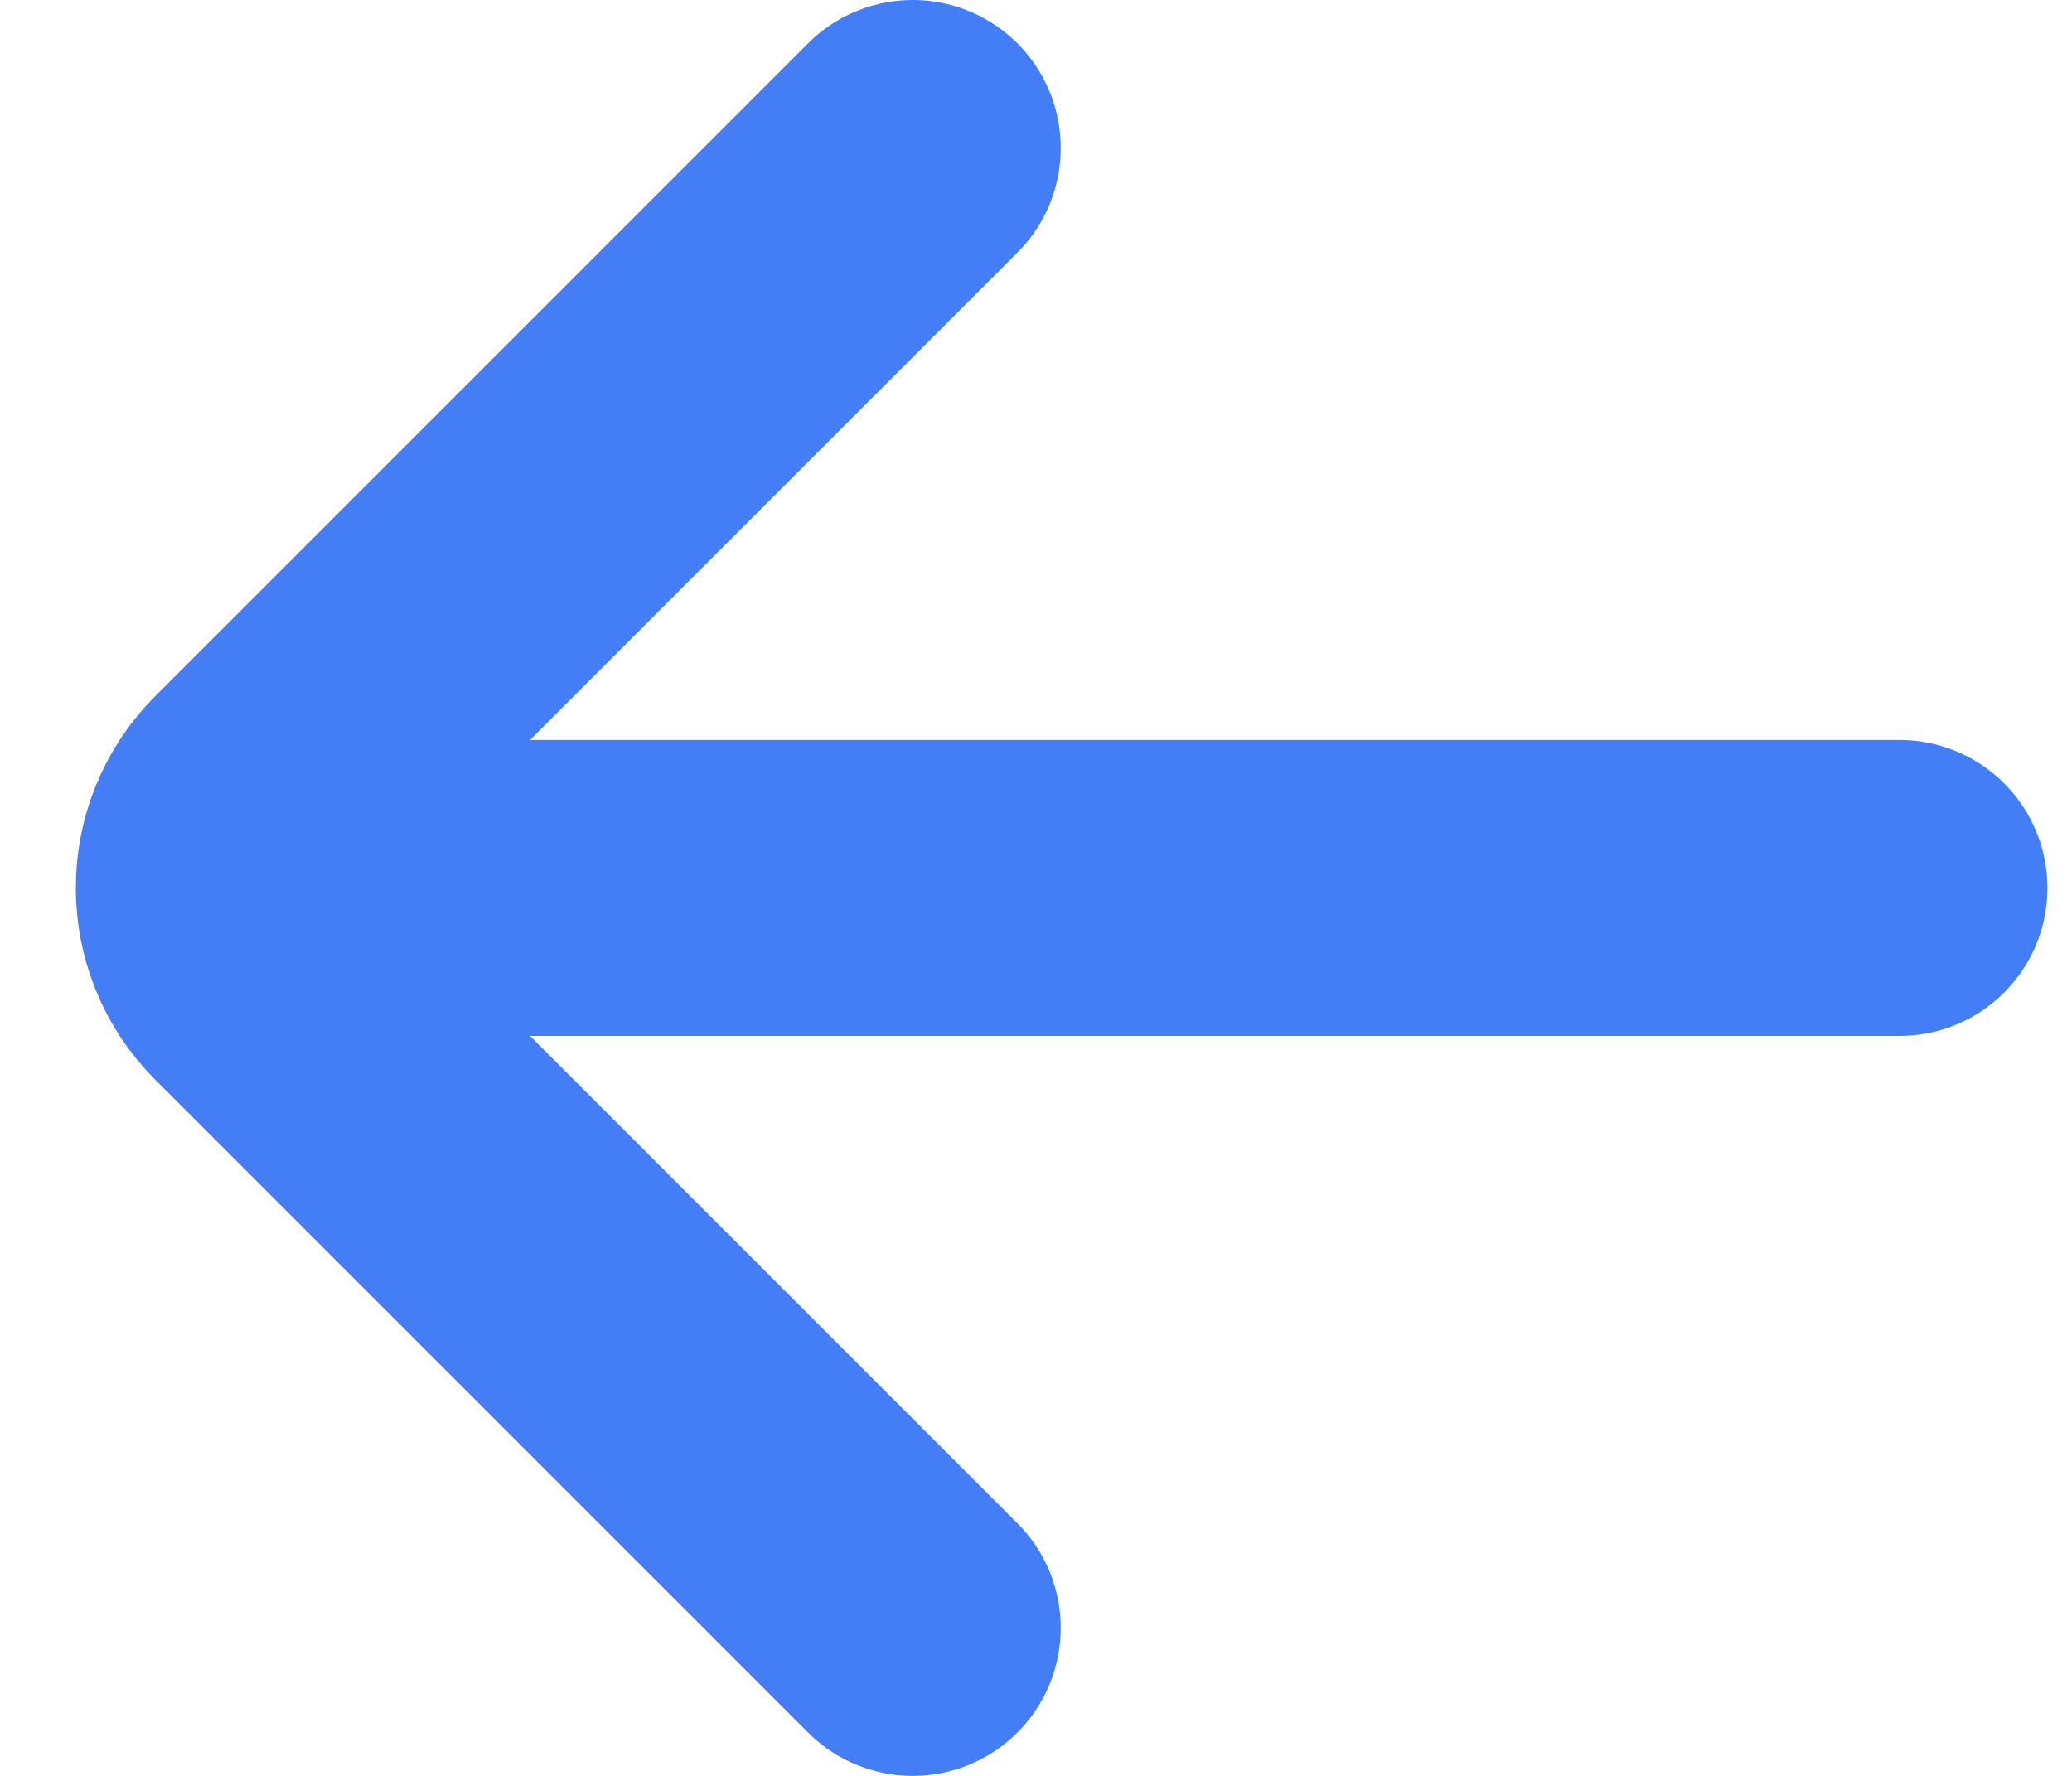<svg viewBox="0 0 14 12" fill="none" xmlns="http://www.w3.org/2000/svg">
    <path d="M12.834 6H2" stroke="#437EF7" stroke-width="2" stroke-linecap="round"/>
    <path d="M6.167 1L1.756 5.411C1.431 5.736 1.431 6.264 1.756 6.589L6.167 11" stroke="#437EF7" stroke-width="2" stroke-linecap="round"/>
</svg>
